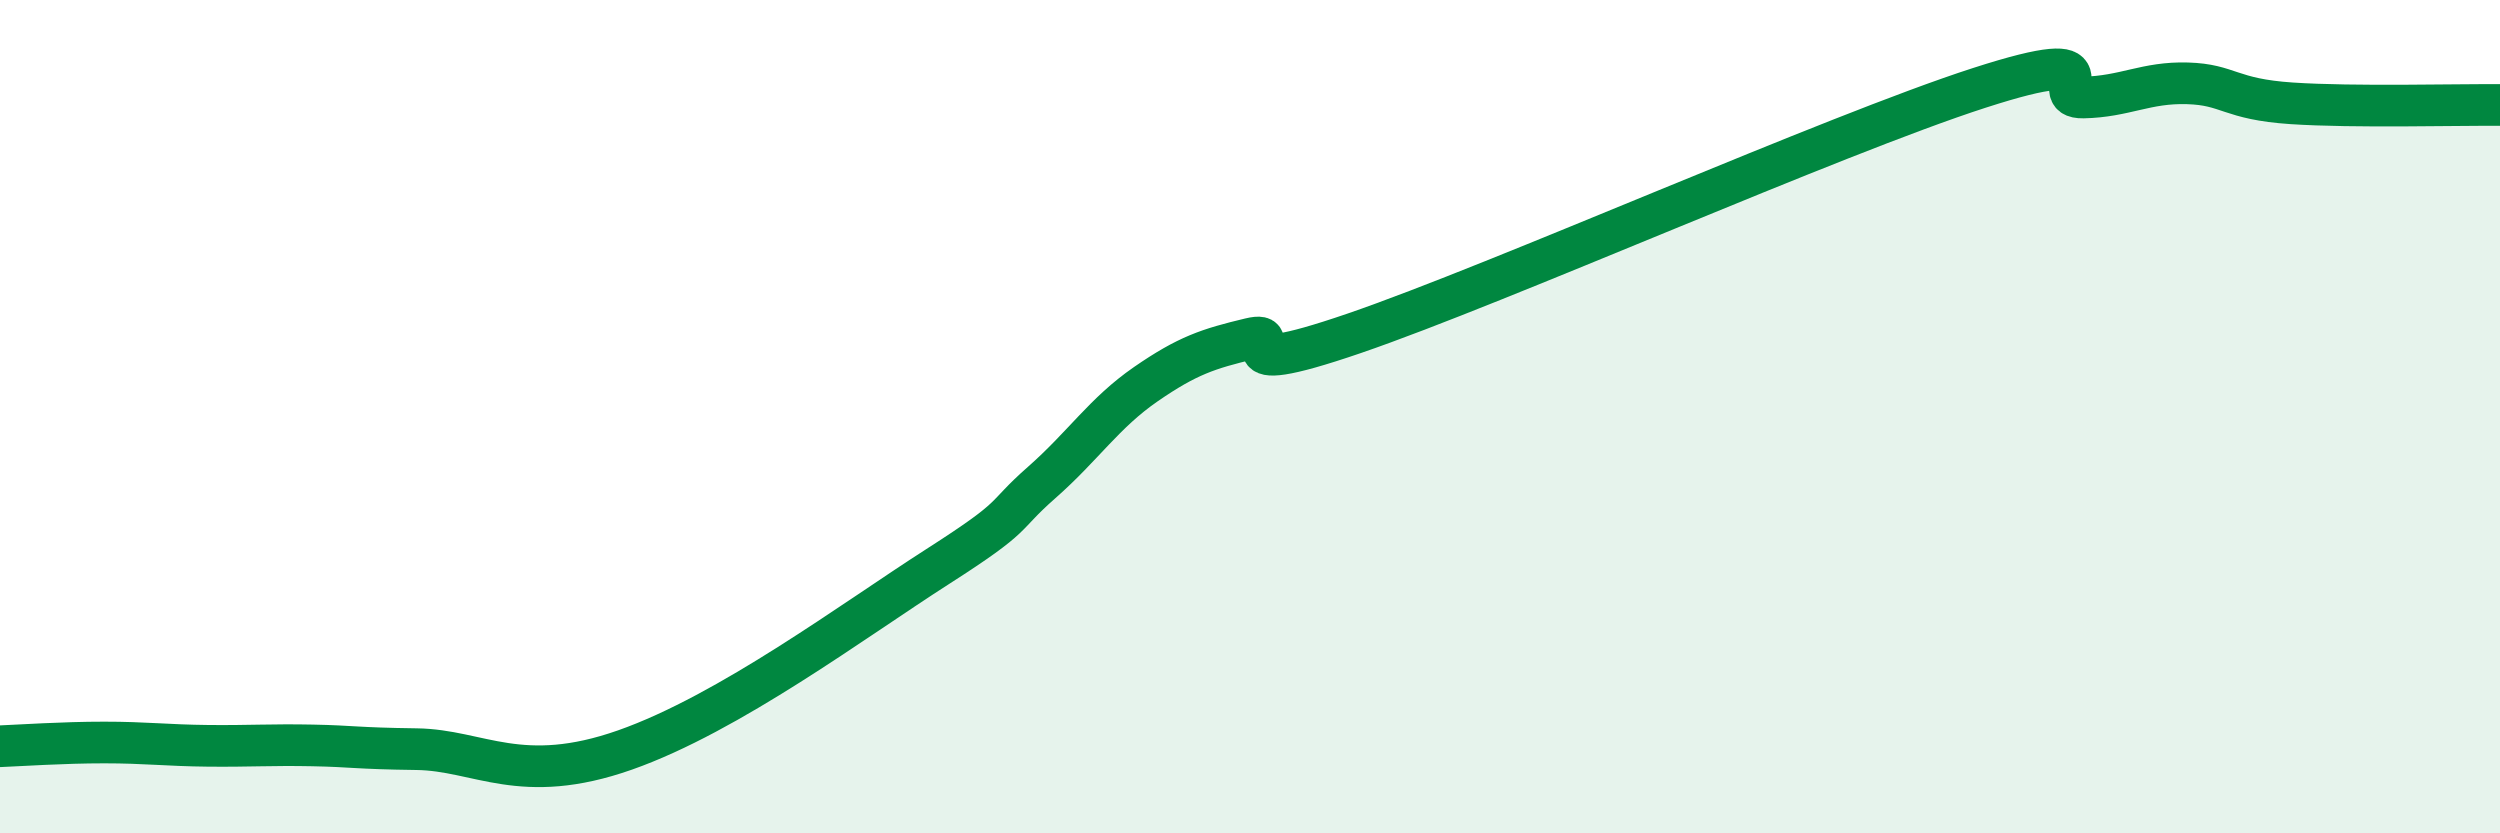 
    <svg width="60" height="20" viewBox="0 0 60 20" xmlns="http://www.w3.org/2000/svg">
      <path
        d="M 0,17.91 C 0.5,17.89 1.5,17.82 2.5,17.82 C 3.5,17.82 4,17.89 5,17.9 C 6,17.91 6.5,17.87 7.5,17.89 C 8.5,17.91 8.5,17.96 10,17.98 C 11.5,18 12.5,18.88 15,18 C 17.5,17.12 20.5,14.88 22.5,13.6 C 24.5,12.32 24,12.46 25,11.58 C 26,10.7 26.5,9.91 27.5,9.22 C 28.5,8.53 29,8.37 30,8.13 C 31,7.89 29,9.2 32.5,8 C 36,6.8 44,3.24 47.5,2.11 C 51,0.98 49,2.36 50,2.34 C 51,2.32 51.5,1.97 52.5,2 C 53.5,2.03 53.5,2.38 55,2.48 C 56.5,2.58 59,2.51 60,2.52L60 20L0 20Z"
        fill="#008740"
        opacity="0.1"
        stroke-linecap="round"
        stroke-linejoin="round"
      />
      <path
        d="M 0,17.91 C 0.5,17.89 1.5,17.82 2.5,17.82 C 3.5,17.82 4,17.89 5,17.9 C 6,17.91 6.5,17.87 7.5,17.89 C 8.5,17.91 8.5,17.96 10,17.98 C 11.5,18 12.5,18.88 15,18 C 17.5,17.12 20.5,14.88 22.5,13.6 C 24.5,12.32 24,12.46 25,11.58 C 26,10.7 26.5,9.91 27.5,9.22 C 28.5,8.53 29,8.37 30,8.13 C 31,7.89 29,9.2 32.5,8 C 36,6.8 44,3.24 47.5,2.11 C 51,0.98 49,2.36 50,2.34 C 51,2.32 51.5,1.97 52.5,2 C 53.5,2.03 53.5,2.38 55,2.48 C 56.5,2.58 59,2.51 60,2.52"
        stroke="#008740"
        stroke-width="1"
        fill="none"
        stroke-linecap="round"
        stroke-linejoin="round"
      />
    </svg>
  